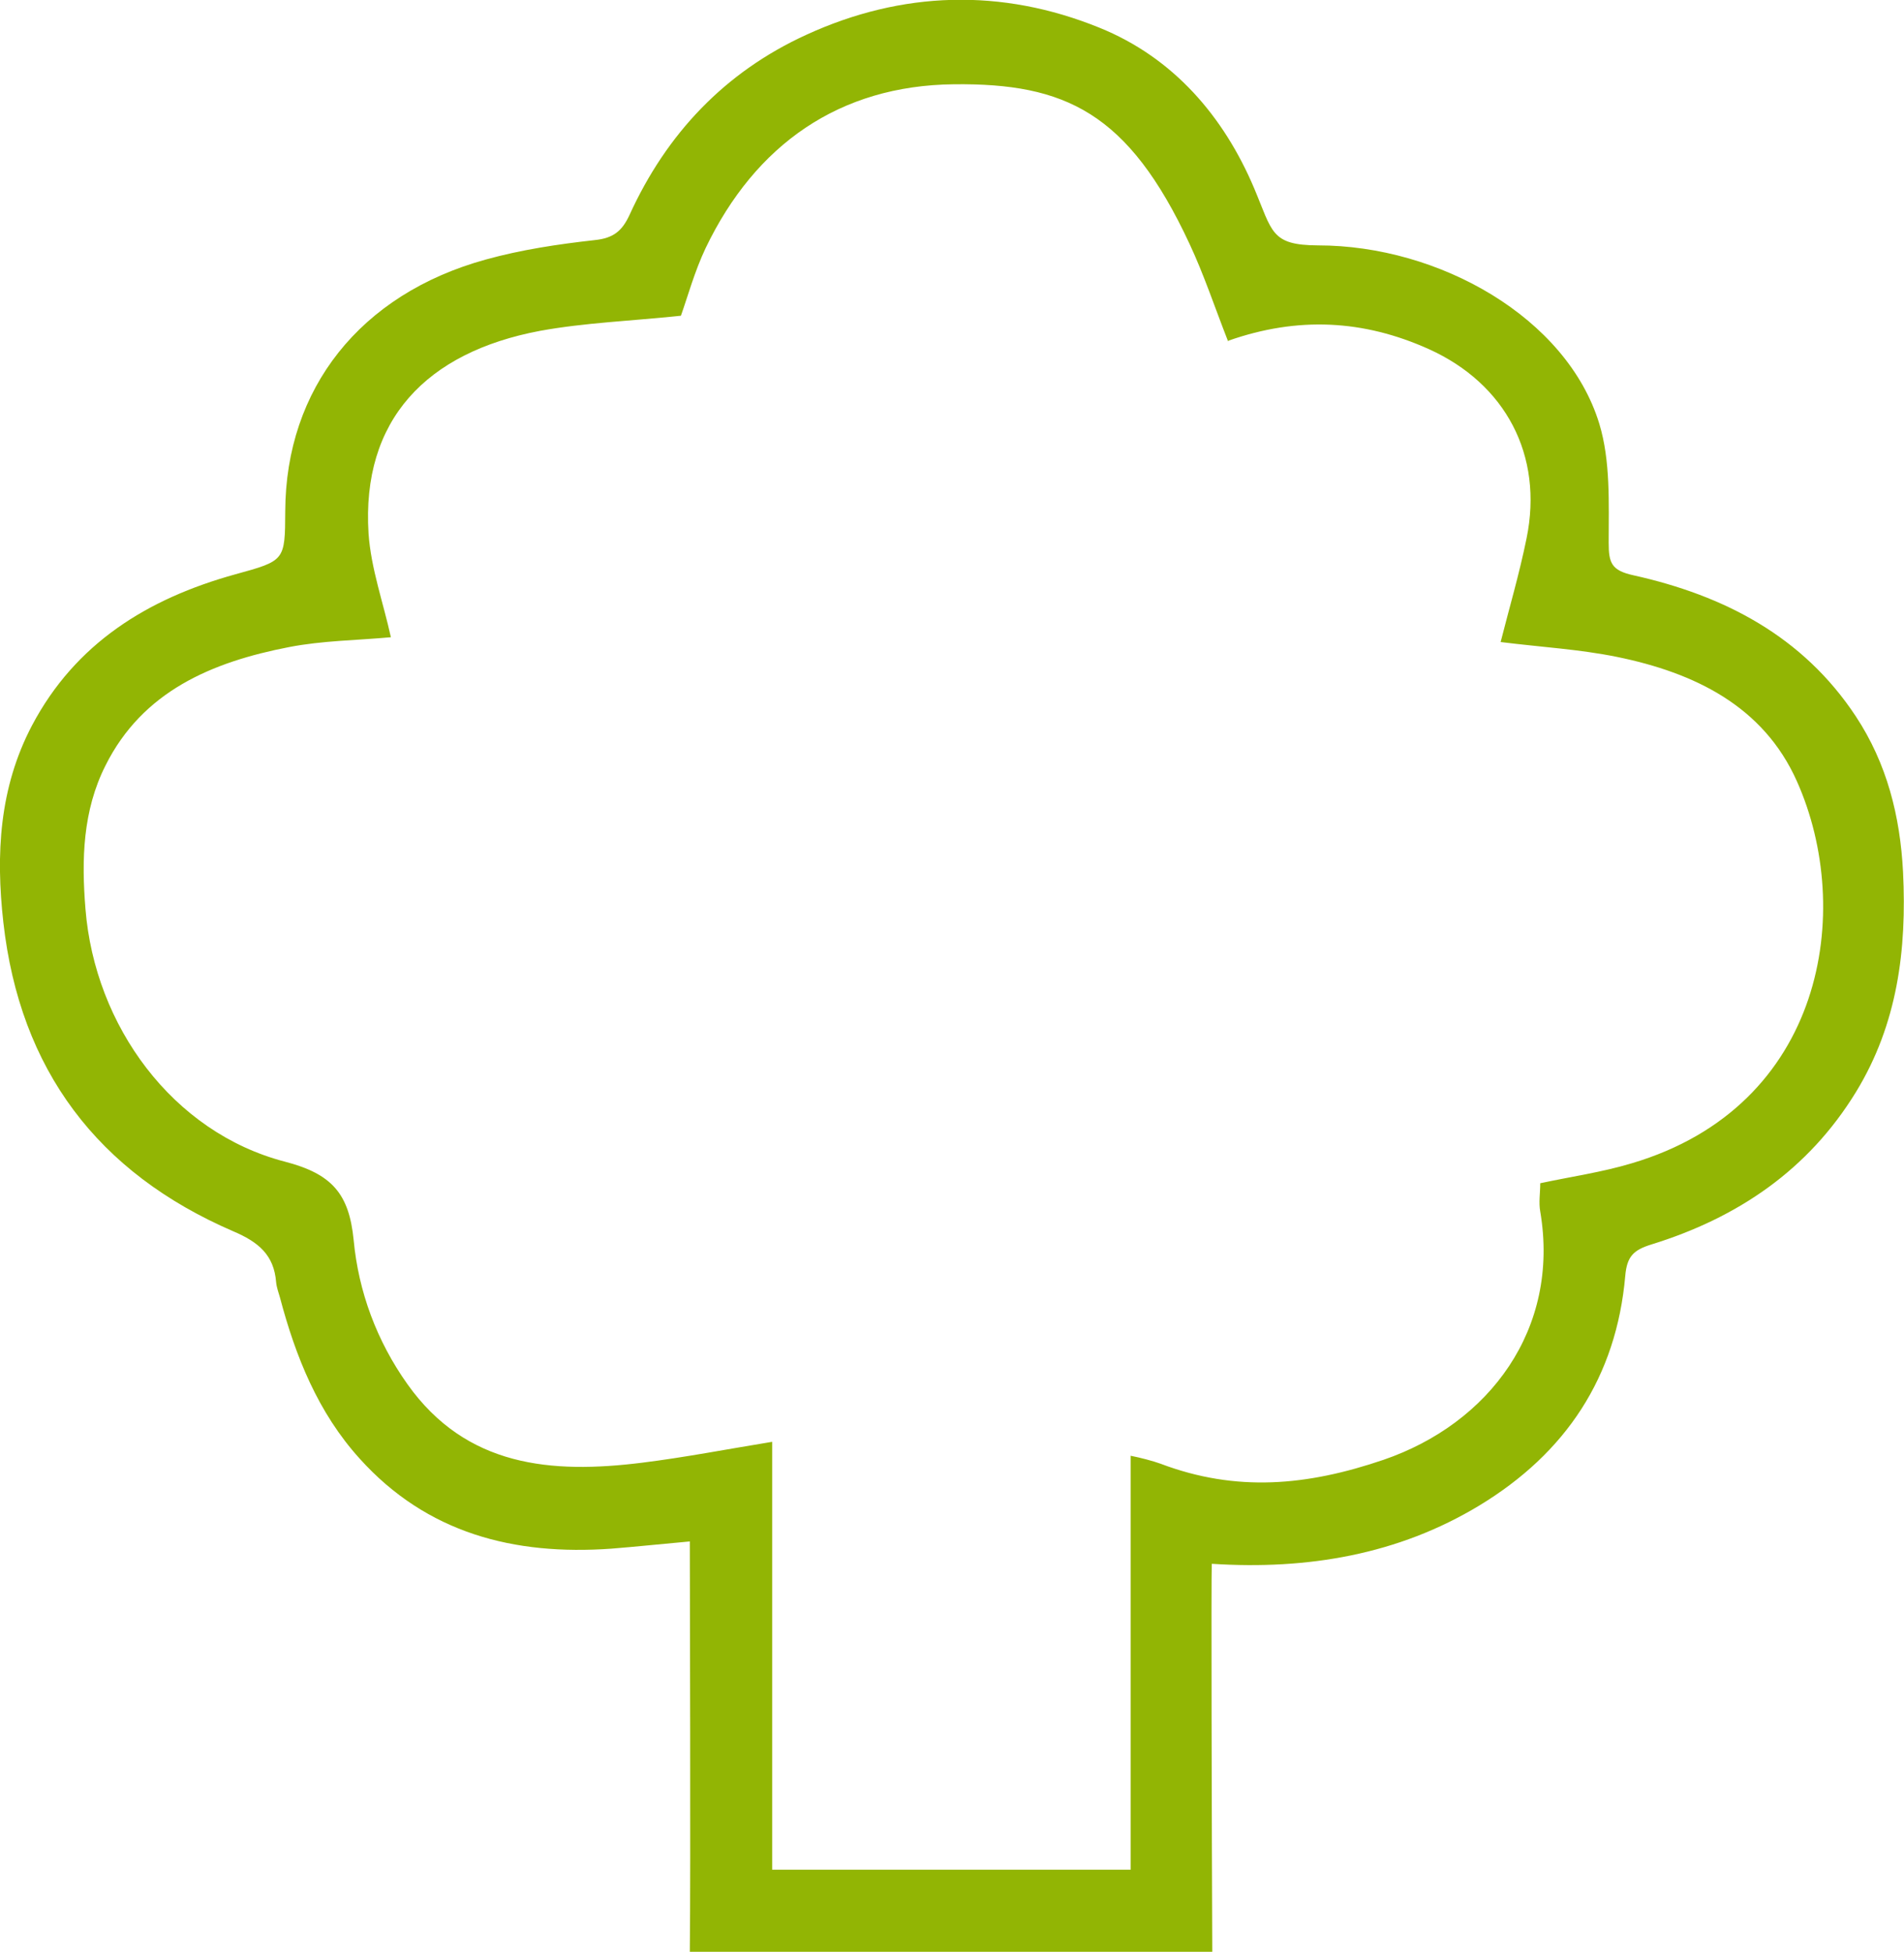 <?xml version="1.0" encoding="UTF-8"?><svg id="Calque_2" xmlns="http://www.w3.org/2000/svg" viewBox="0 0 79.3 81.31"><defs><style>.cls-1{fill:#92b504;fill-rule:evenodd;}</style></defs><g id="Calque_1-2"><path class="cls-1" d="M28.72,64.2c-1.23.11-2.24.22-3.26.3-4.05.29-7.68-.64-10.48-3.75-1.73-1.91-2.67-4.25-3.32-6.71-.06-.21-.14-.42-.16-.64-.09-1.13-.73-1.67-1.79-2.12C4.06,48.84.83,44.55.14,38.42c-.32-2.85-.17-5.61,1.19-8.2,1.81-3.43,4.82-5.29,8.47-6.3,2.07-.57,2.07-.56,2.08-2.63.02-5.1,3.12-9.04,8.35-10.48,1.48-.41,3.01-.64,4.54-.81.78-.08,1.14-.38,1.45-1.05,1.54-3.38,3.97-5.95,7.36-7.5,3.99-1.83,8.13-1.95,12.2-.3,3.1,1.25,5.19,3.71,6.45,6.68.77,1.82.69,2.38,2.66,2.39,5.05,0,10.37,3.01,11.72,7.43.47,1.55.39,3.3.39,4.96,0,.84.12,1.15,1.03,1.35,3.78.84,7.06,2.54,9.26,5.87,1.3,1.97,1.85,4.16,1.97,6.49.16,3.23-.23,6.33-1.96,9.16-1.99,3.25-4.93,5.24-8.52,6.35-.74.23-1.02.49-1.09,1.31-.37,4.21-2.47,7.38-6.09,9.57-3.36,2.03-7.13,2.68-11.13,2.42-.03.43,0,11.41.02,16.16h-21.76c.04-3.55,0-15.16,0-17.1M51.15,14.22c-.56-1.43-1.01-2.79-1.61-4.07-2.55-5.47-5.18-6.69-9.81-6.64-4.77.05-8.27,2.51-10.34,6.82-.46.97-.75,2.03-1.03,2.82-2.09.22-4.01.29-5.87.63-4.73.89-7.44,3.71-7.14,8.44.1,1.46.62,2.9.93,4.32-1.41.13-2.85.14-4.24.41-3.2.62-6.1,1.83-7.65,4.94-.94,1.87-1,3.89-.83,5.97.39,4.86,3.62,9.3,8.3,10.52,1.97.51,2.68,1.34,2.87,3.27.2,2.14.96,4.2,2.24,6,2.45,3.45,6,3.74,9.77,3.27,1.77-.22,3.52-.56,5.42-.87v17.82h14.93v-17.24c.41.08.94.22,1.24.33,3.17,1.2,6.12.92,9.29-.16,4.41-1.51,7.36-5.45,6.53-10.34-.07-.38,0-.78,0-1.18,1.31-.28,2.58-.46,3.81-.83,8.04-2.38,9.28-10.54,6.88-15.91-1.4-3.14-4.27-4.52-7.49-5.18-1.57-.32-3.18-.41-4.85-.62.35-1.38.78-2.84,1.08-4.32.71-3.46-.88-6.44-4.07-7.88-2.71-1.22-5.45-1.37-8.35-.35"/></g></svg>